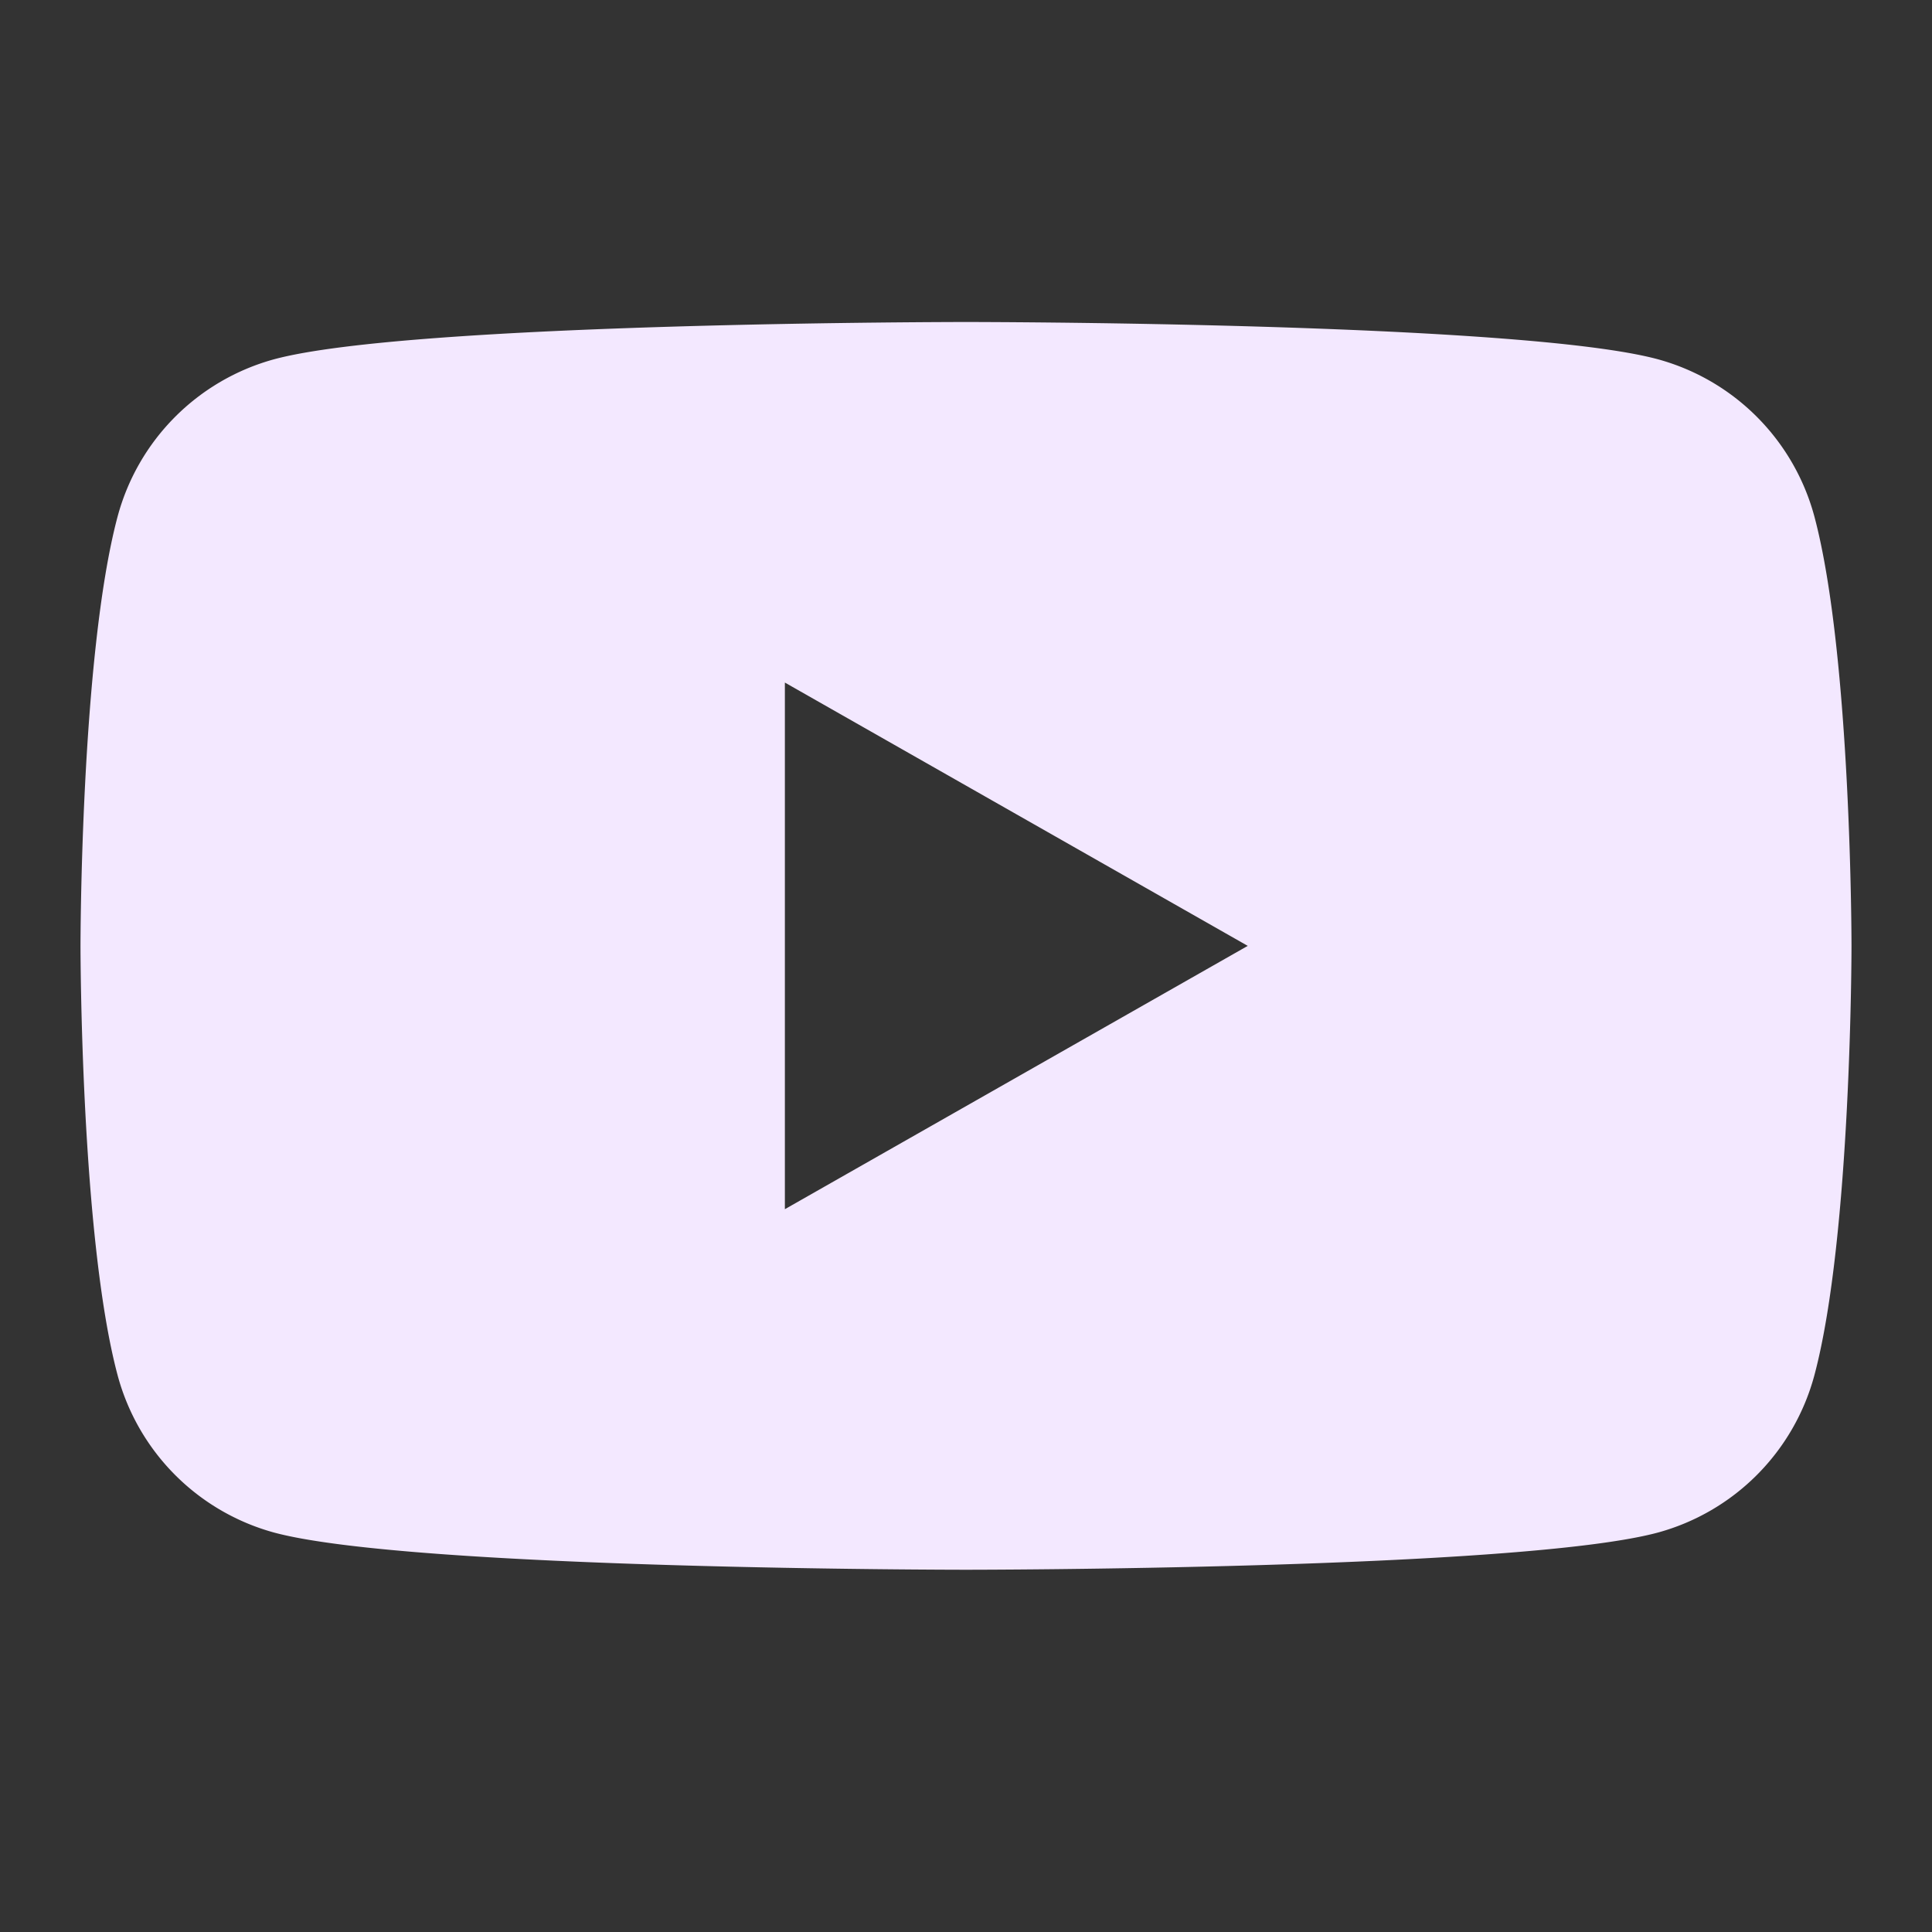 
<svg xmlns="http://www.w3.org/2000/svg" width="1em" height="1em" viewBox="0 0 24 24"><rect x="0" y="0" width="24" height="24" fill="#333333" stroke="none"/><path fill="#f3e8ff" fill-rule="evenodd" d="M22.54 6.42a2.77 2.77 0 0 0-1.945-1.957C18.88 4 12 4 12 4s-6.88 0-8.595.463A2.77 2.77 0 0 0 1.46 6.42C1 8.148 1 11.75 1 11.75s0 3.602.46 5.33a2.77 2.77 0 0 0 1.945 1.958C5.121 19.5 12 19.5 12 19.5s6.88 0 8.595-.462a2.77 2.77 0 0 0 1.945-1.958c.46-1.726.46-5.33.46-5.33s0-3.602-.46-5.33M9.75 8.479v6.542l5.75-3.271z" clip-rule="evenodd"/></svg>